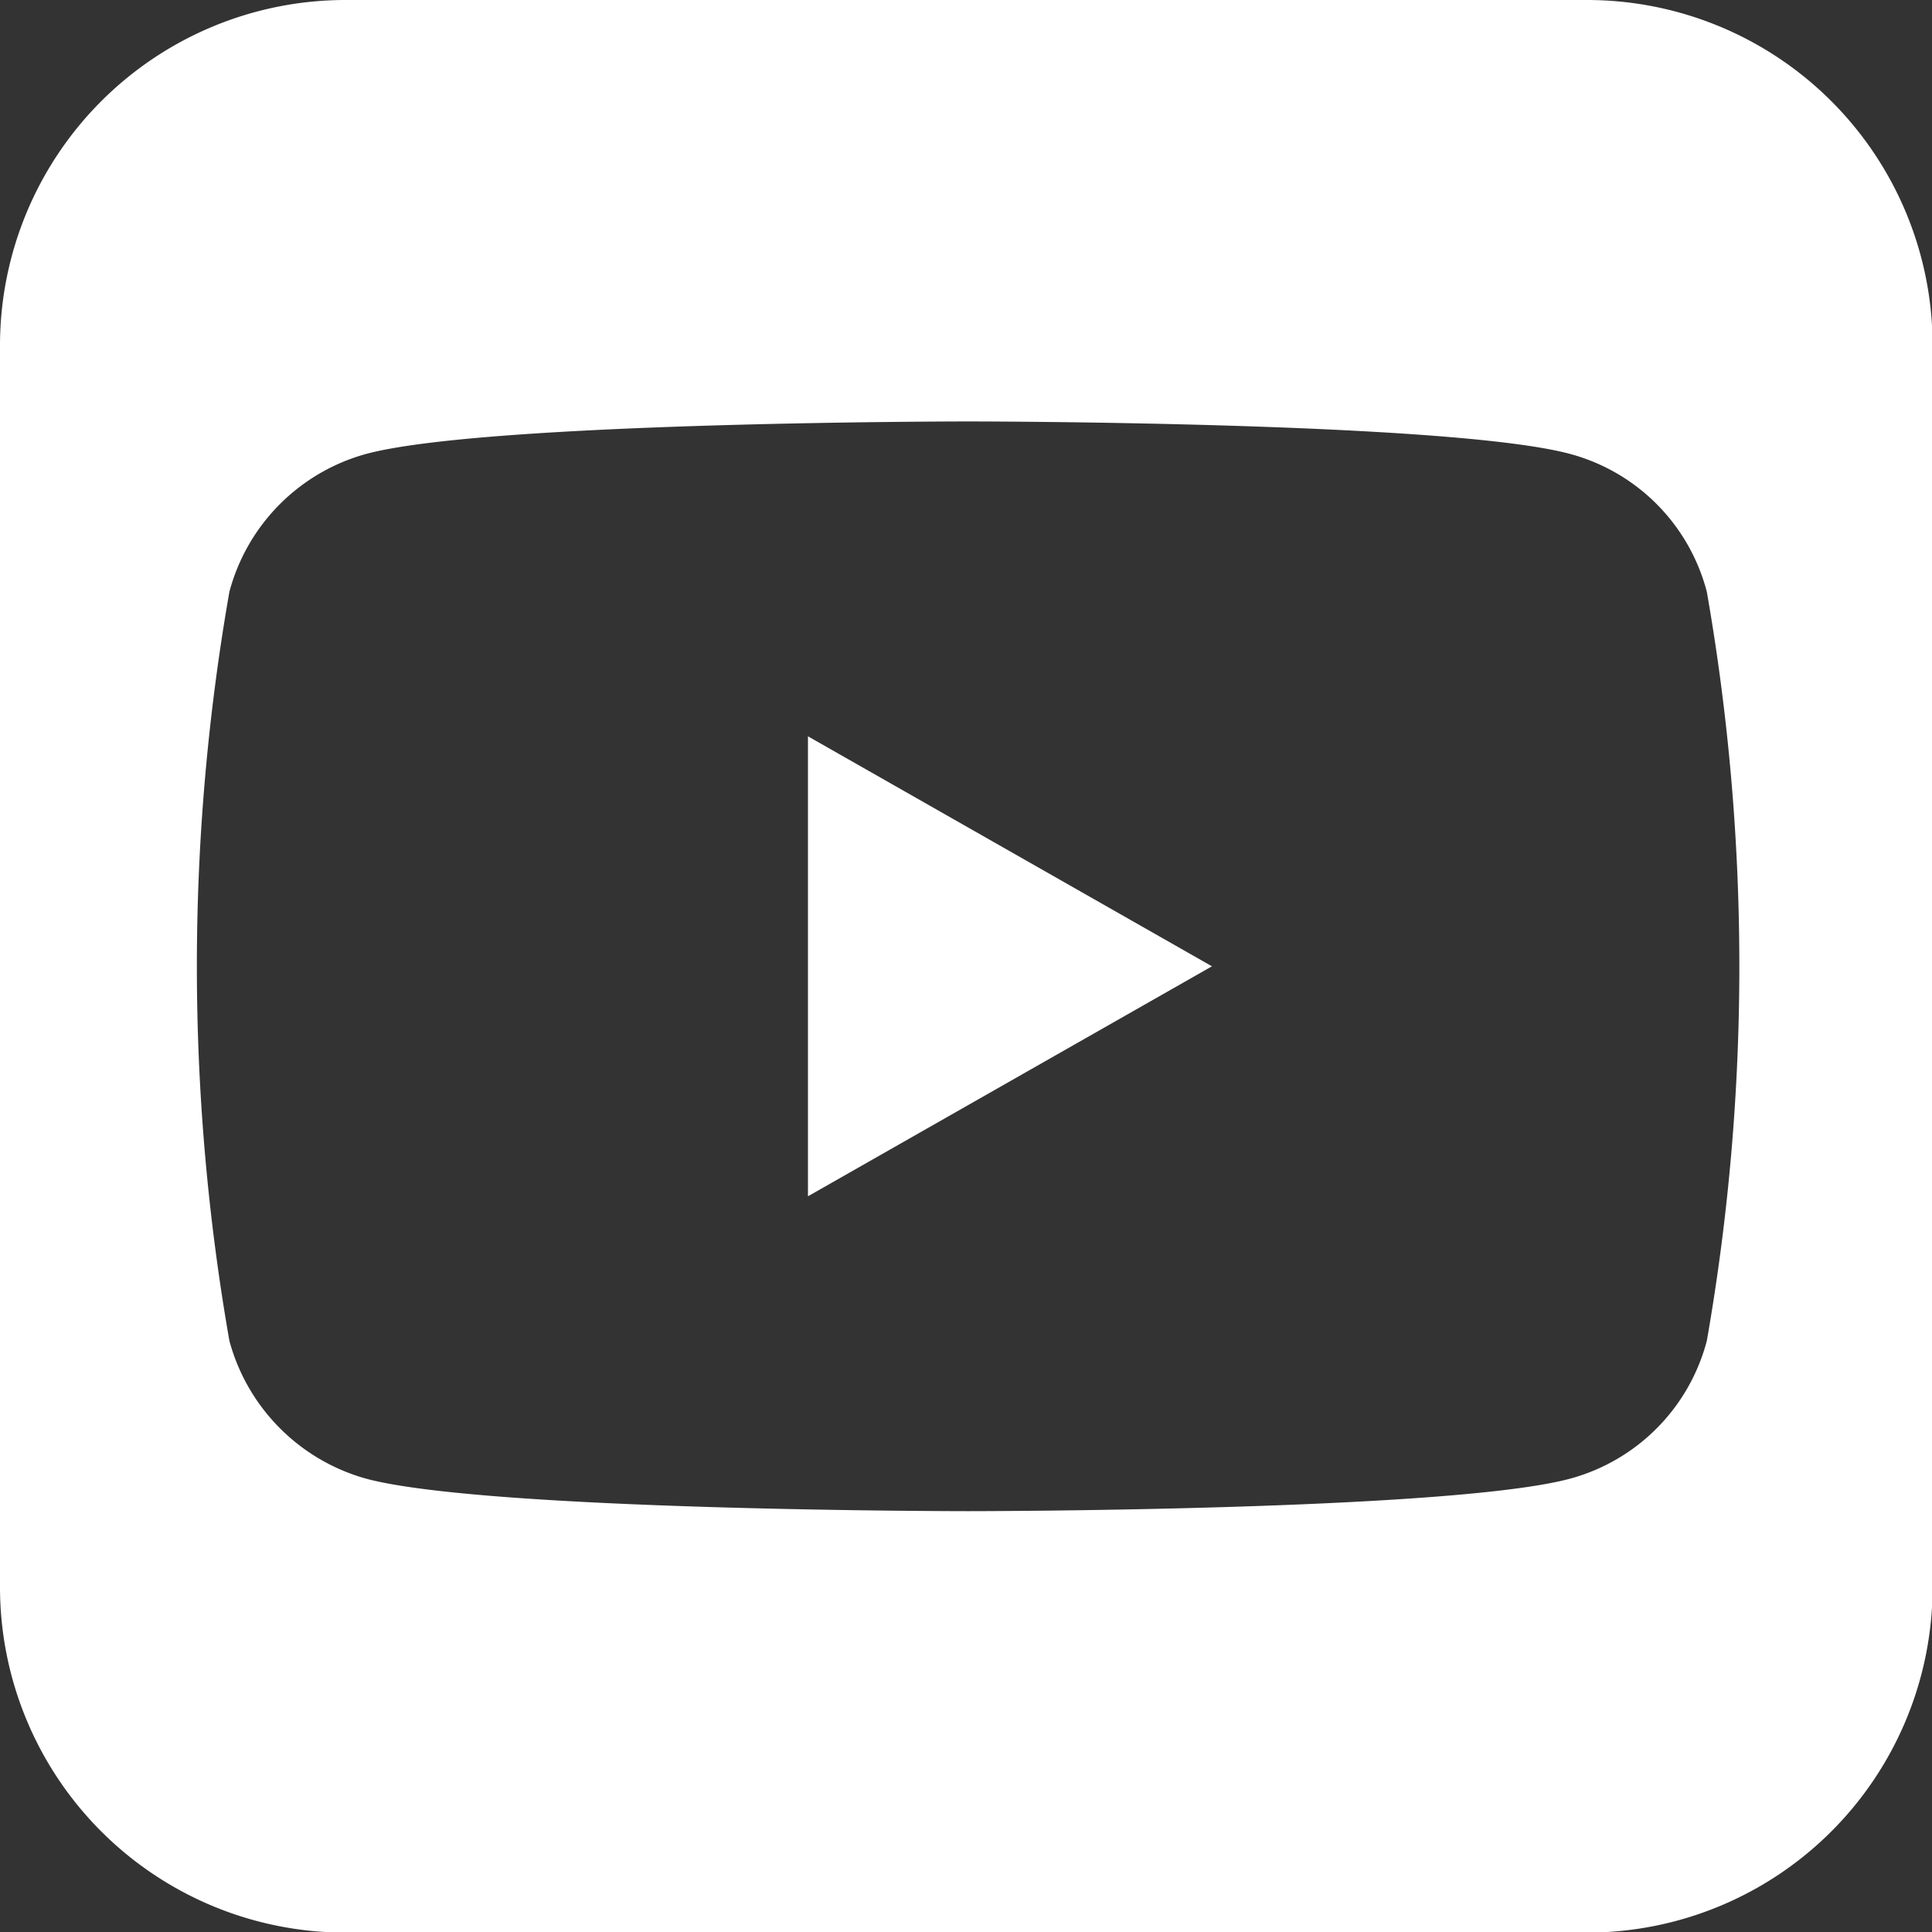 <svg id="Calque_1" data-name="Calque 1" xmlns="http://www.w3.org/2000/svg" viewBox="0 0 32.09 32.09"><rect x="0" y="0" width="32.09" height="32.09" fill="#333333" stroke="none"/><defs><style>.cls-1{fill:#fff;}</style></defs><title>picto-youtube</title><path class="cls-1" d="M640.1,390.19a3.22,3.22,0,0,1-2.27,2.29c-2,.54-10,.54-10,.54s-8,0-10-.54a3.26,3.26,0,0,1-2.27-2.29,36.09,36.09,0,0,1,0-12.44,3.24,3.24,0,0,1,2.27-2.29c2-.54,10-.54,10-.54s8,0,10,.54a3.21,3.21,0,0,1,2.27,2.29,36.09,36.09,0,0,1,0,12.44Zm-2-22.27H617.48a5.74,5.74,0,0,0-5.73,5.73v20.64a5.74,5.74,0,0,0,5.73,5.73h20.63a5.74,5.74,0,0,0,5.74-5.73V373.65a5.74,5.74,0,0,0-5.74-5.73Z" transform="translate(-611.75 -367.92)"/><polygon class="cls-1" points="13.42 19.87 20.13 16.05 13.42 12.23 13.42 19.87 13.42 19.87"/></svg>